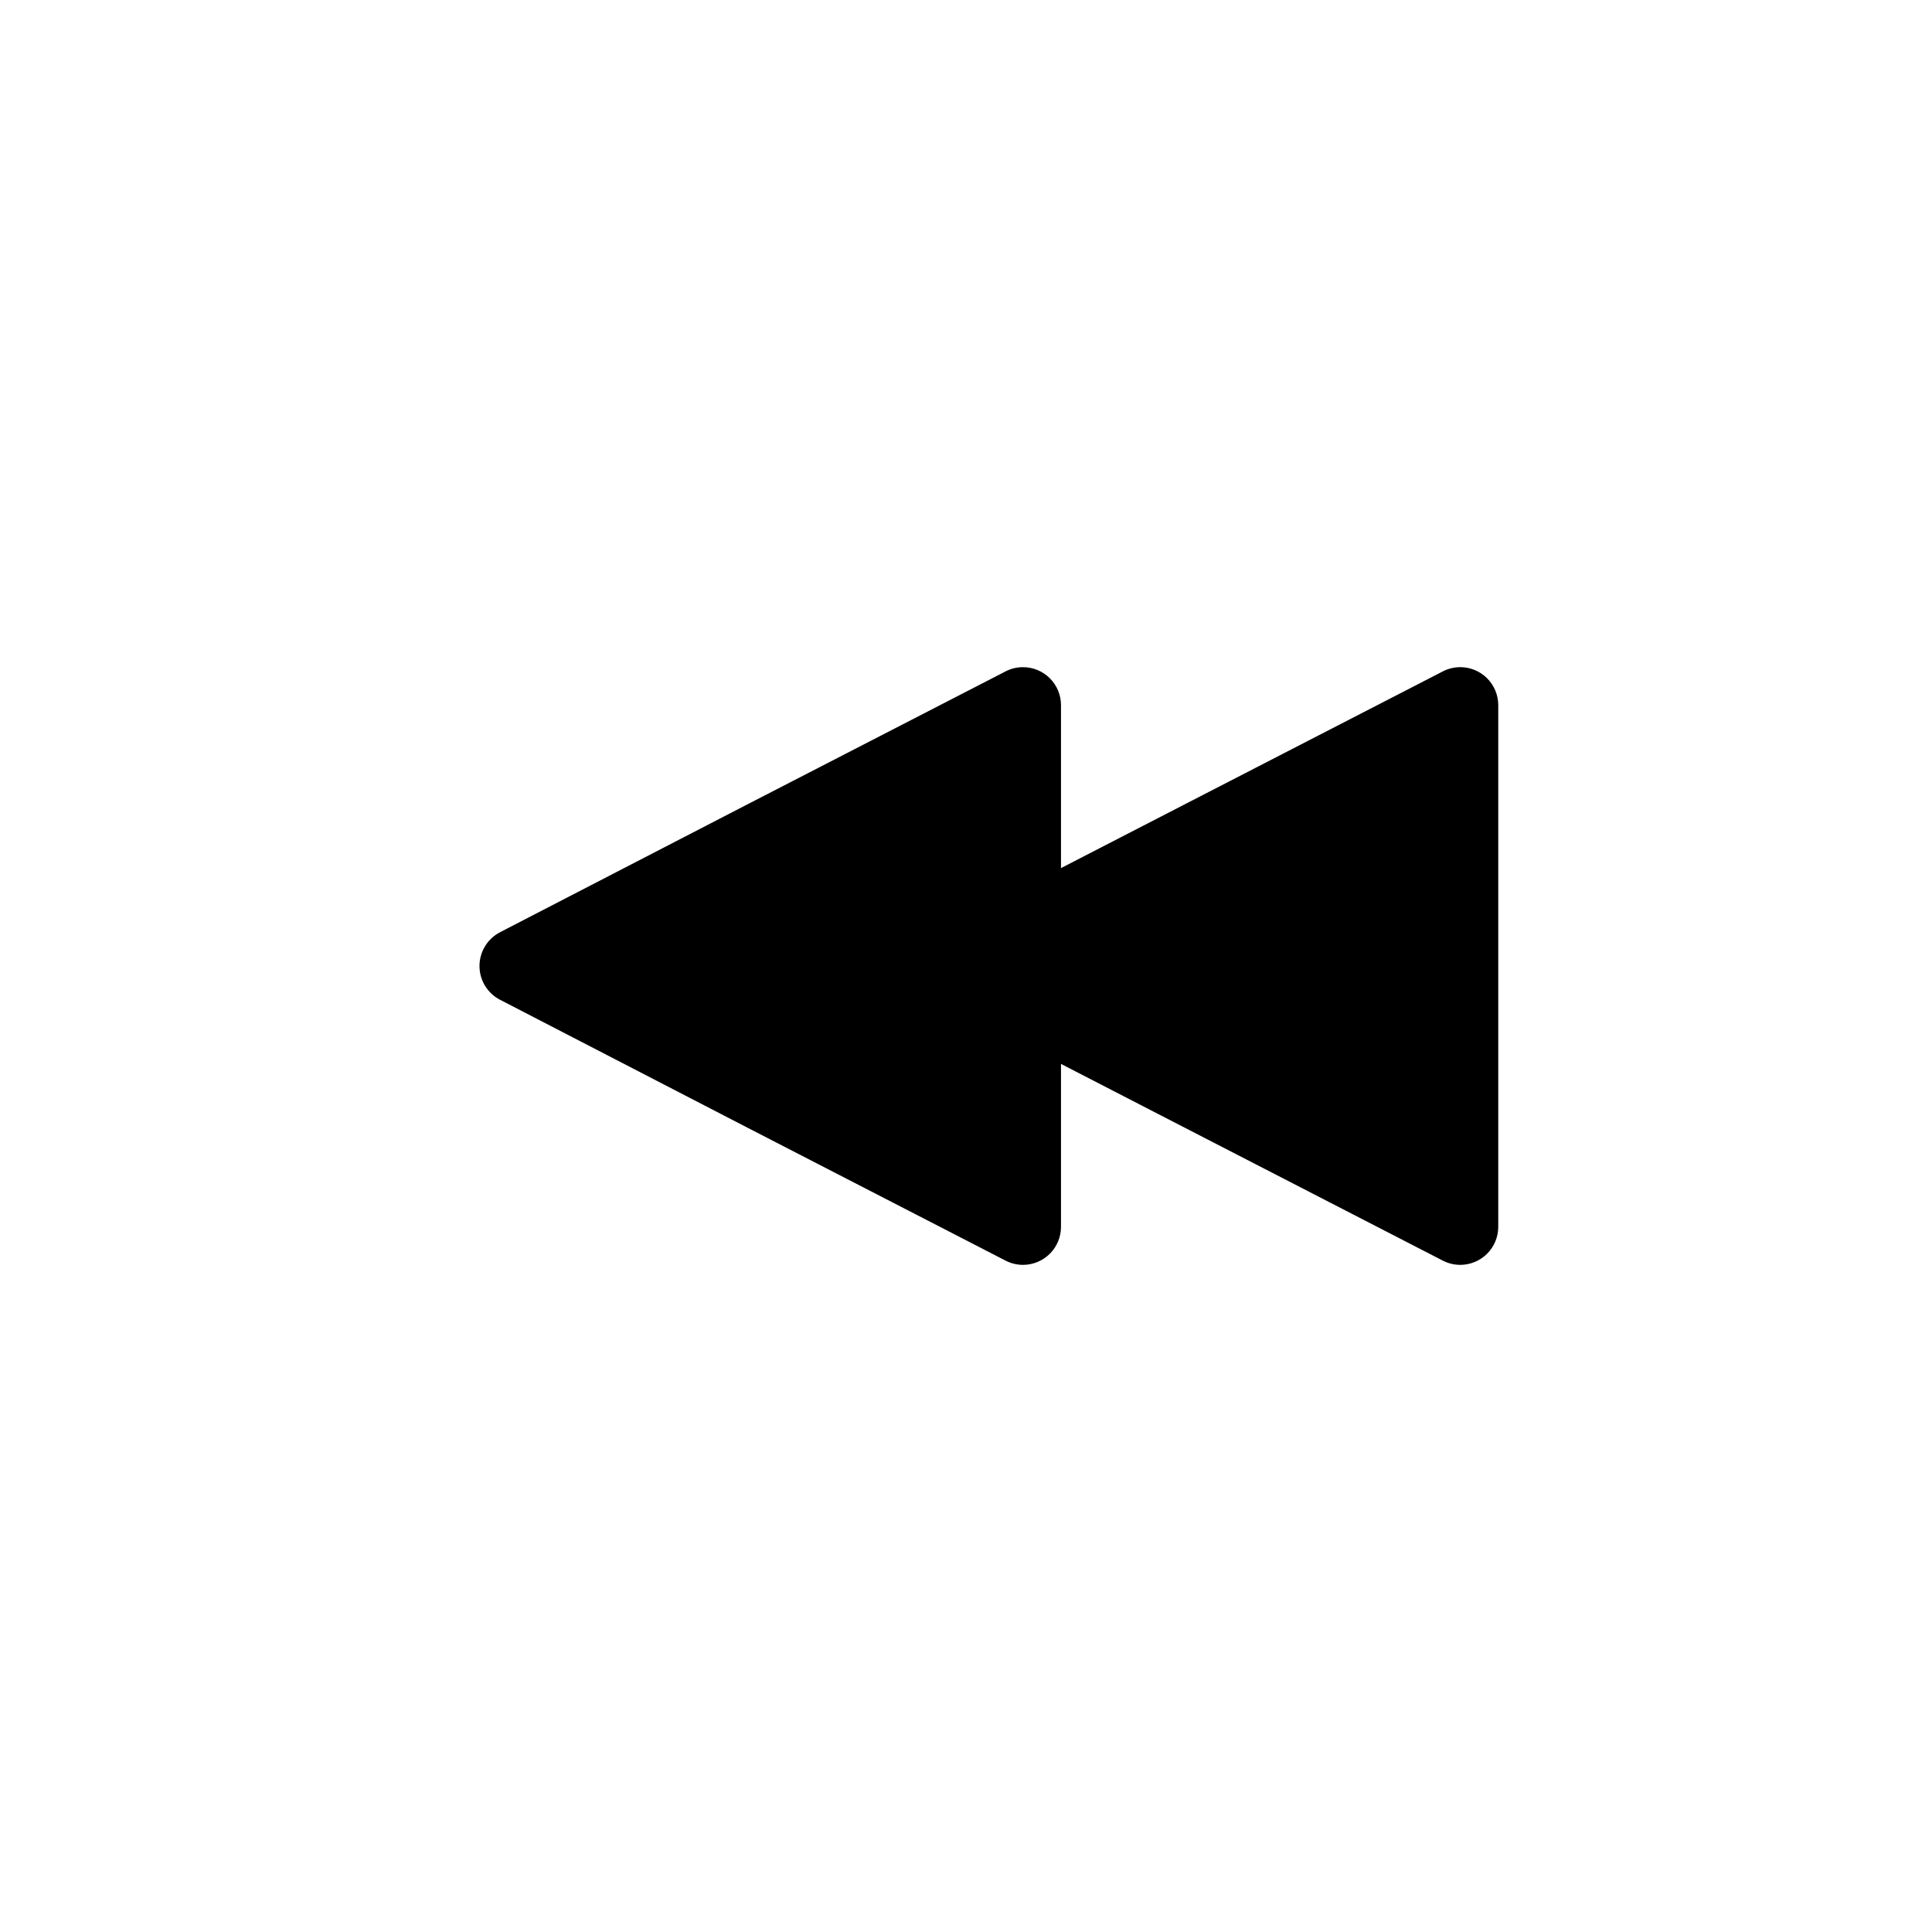<?xml version="1.0" encoding="UTF-8"?>
<!-- Uploaded to: ICON Repo, www.svgrepo.com, Generator: ICON Repo Mixer Tools -->
<svg fill="#000000" width="800px" height="800px" version="1.1" viewBox="144 144 512 512" xmlns="http://www.w3.org/2000/svg">
 <g>
  <path d="m280.9 400 134.21-69.125v59.703l115.88-59.703v138.25l-115.88-59.703v59.703z"/>
  <path d="m520.91 347.4v105.2l-53.758-27.711-32.746-16.828-15.621-8.059 15.617-8.062 32.746-16.828 53.762-27.707m-115.88 0-0.004 105.2-53.758-27.711-48.363-24.887 48.367-24.887 53.754-27.711m125.95-26.602c-1.594 0-3.164 0.379-4.582 1.105l-68.469 35.266-32.75 16.879v-43.176c0-2.672-1.059-5.234-2.949-7.125s-4.453-2.949-7.125-2.949c-1.594 0-3.168 0.379-4.586 1.105l-68.469 35.266-65.496 33.855 0.004 0.004c-3.367 1.723-5.484 5.188-5.484 8.969s2.117 7.242 5.484 8.965l65.492 33.859 68.469 35.266c1.418 0.727 2.992 1.105 4.586 1.109 2.672 0 5.234-1.062 7.125-2.953s2.949-4.453 2.949-7.125v-43.176l32.746 16.879 68.469 35.266h0.004c1.418 0.727 2.988 1.105 4.582 1.109 2.672 0 5.234-1.062 7.125-2.953s2.953-4.453 2.953-7.125v-138.25c0-2.672-1.062-5.234-2.953-7.125s-4.453-2.949-7.125-2.949z"/>
 </g>
</svg>